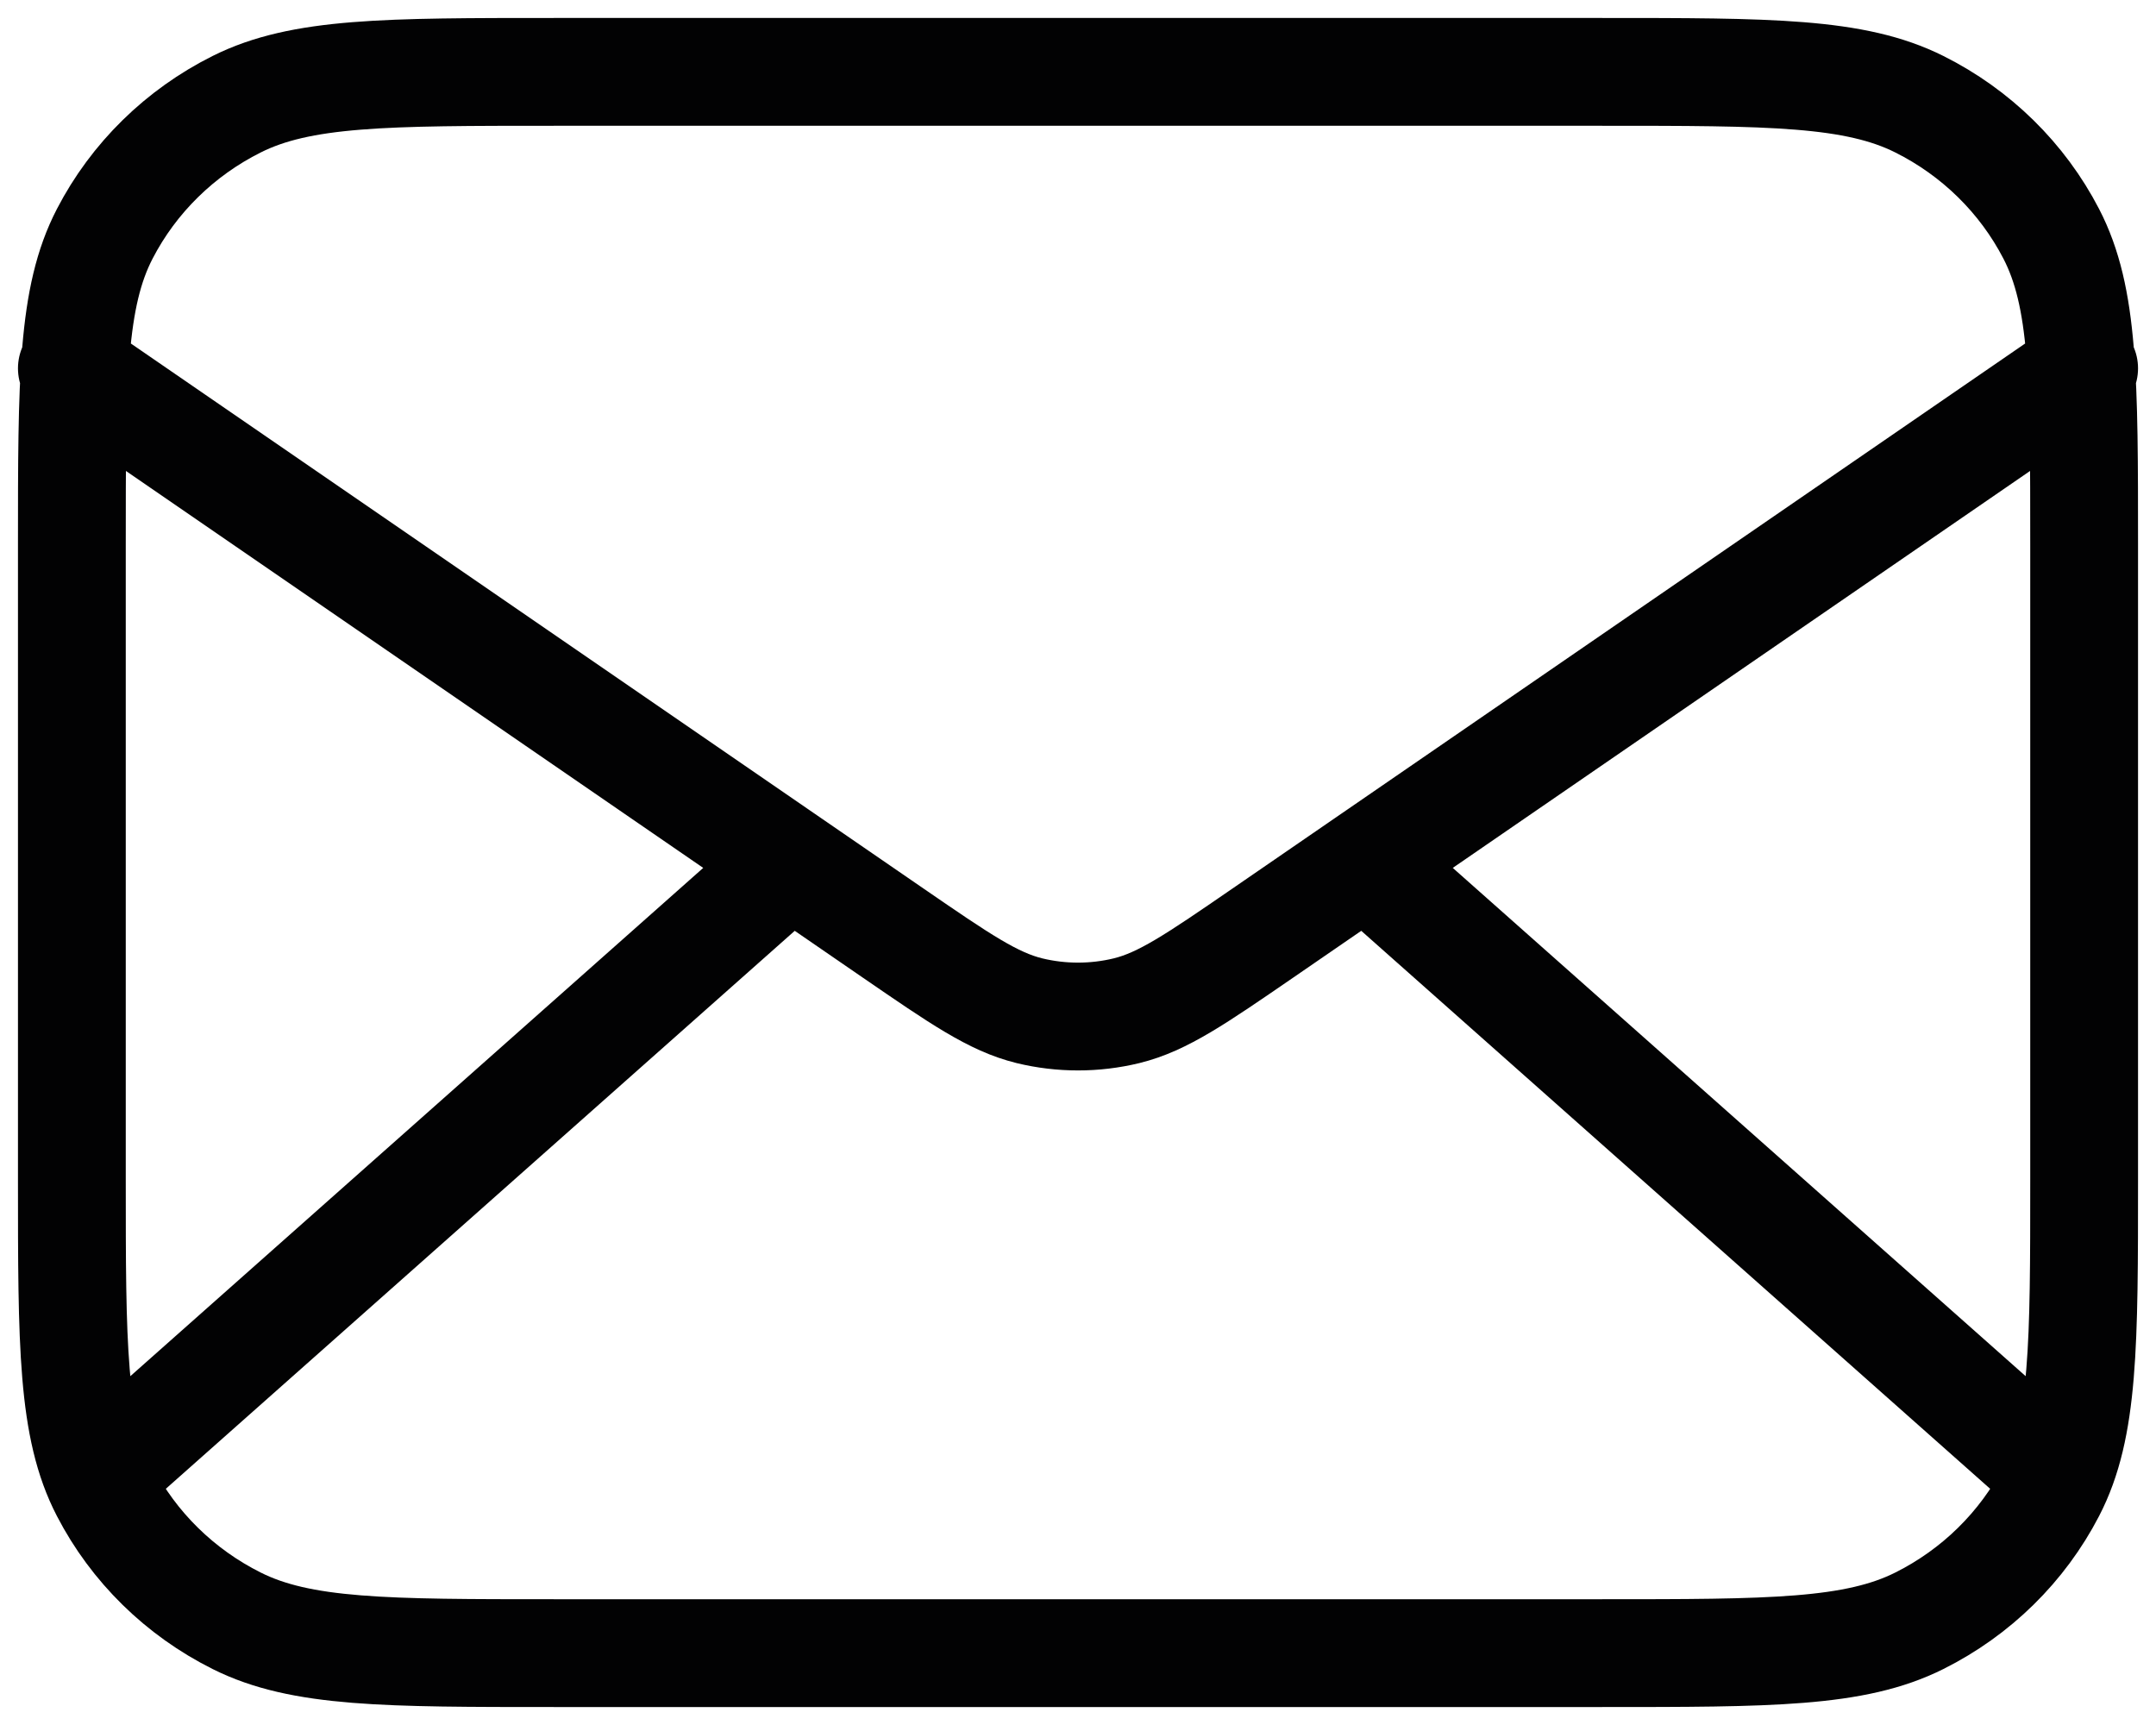 <svg xmlns="http://www.w3.org/2000/svg" width="30" height="24" viewBox="0 0 30 24" fill="none"><path id="Icon" d="M28.3 20.25L19 12M11 12L1.7 20.25M1 5.125L12.431 12.984C13.357 13.62 13.819 13.938 14.323 14.062C14.768 14.17 15.232 14.17 15.677 14.062C16.181 13.938 16.643 13.62 17.569 12.984L29 5.125M7.72 23H22.28C24.632 23 25.808 23 26.707 22.55C27.497 22.155 28.14 21.524 28.542 20.748C29 19.865 29 18.71 29 16.4V7.6C29 5.29 29 4.135 28.542 3.252C28.14 2.476 27.497 1.845 26.707 1.45C25.808 1 24.632 1 22.28 1H7.72C5.368 1 4.192 1 3.293 1.45C2.503 1.845 1.86 2.476 1.458 3.252C1 4.135 1 5.29 1 7.6V16.4C1 18.71 1 19.865 1.458 20.748C1.86 21.524 2.503 22.155 3.293 22.55C4.192 23 5.368 23 7.72 23Z" stroke="#020203" stroke-width="1.5" stroke-linecap="round" stroke-linejoin="round"></path></svg>